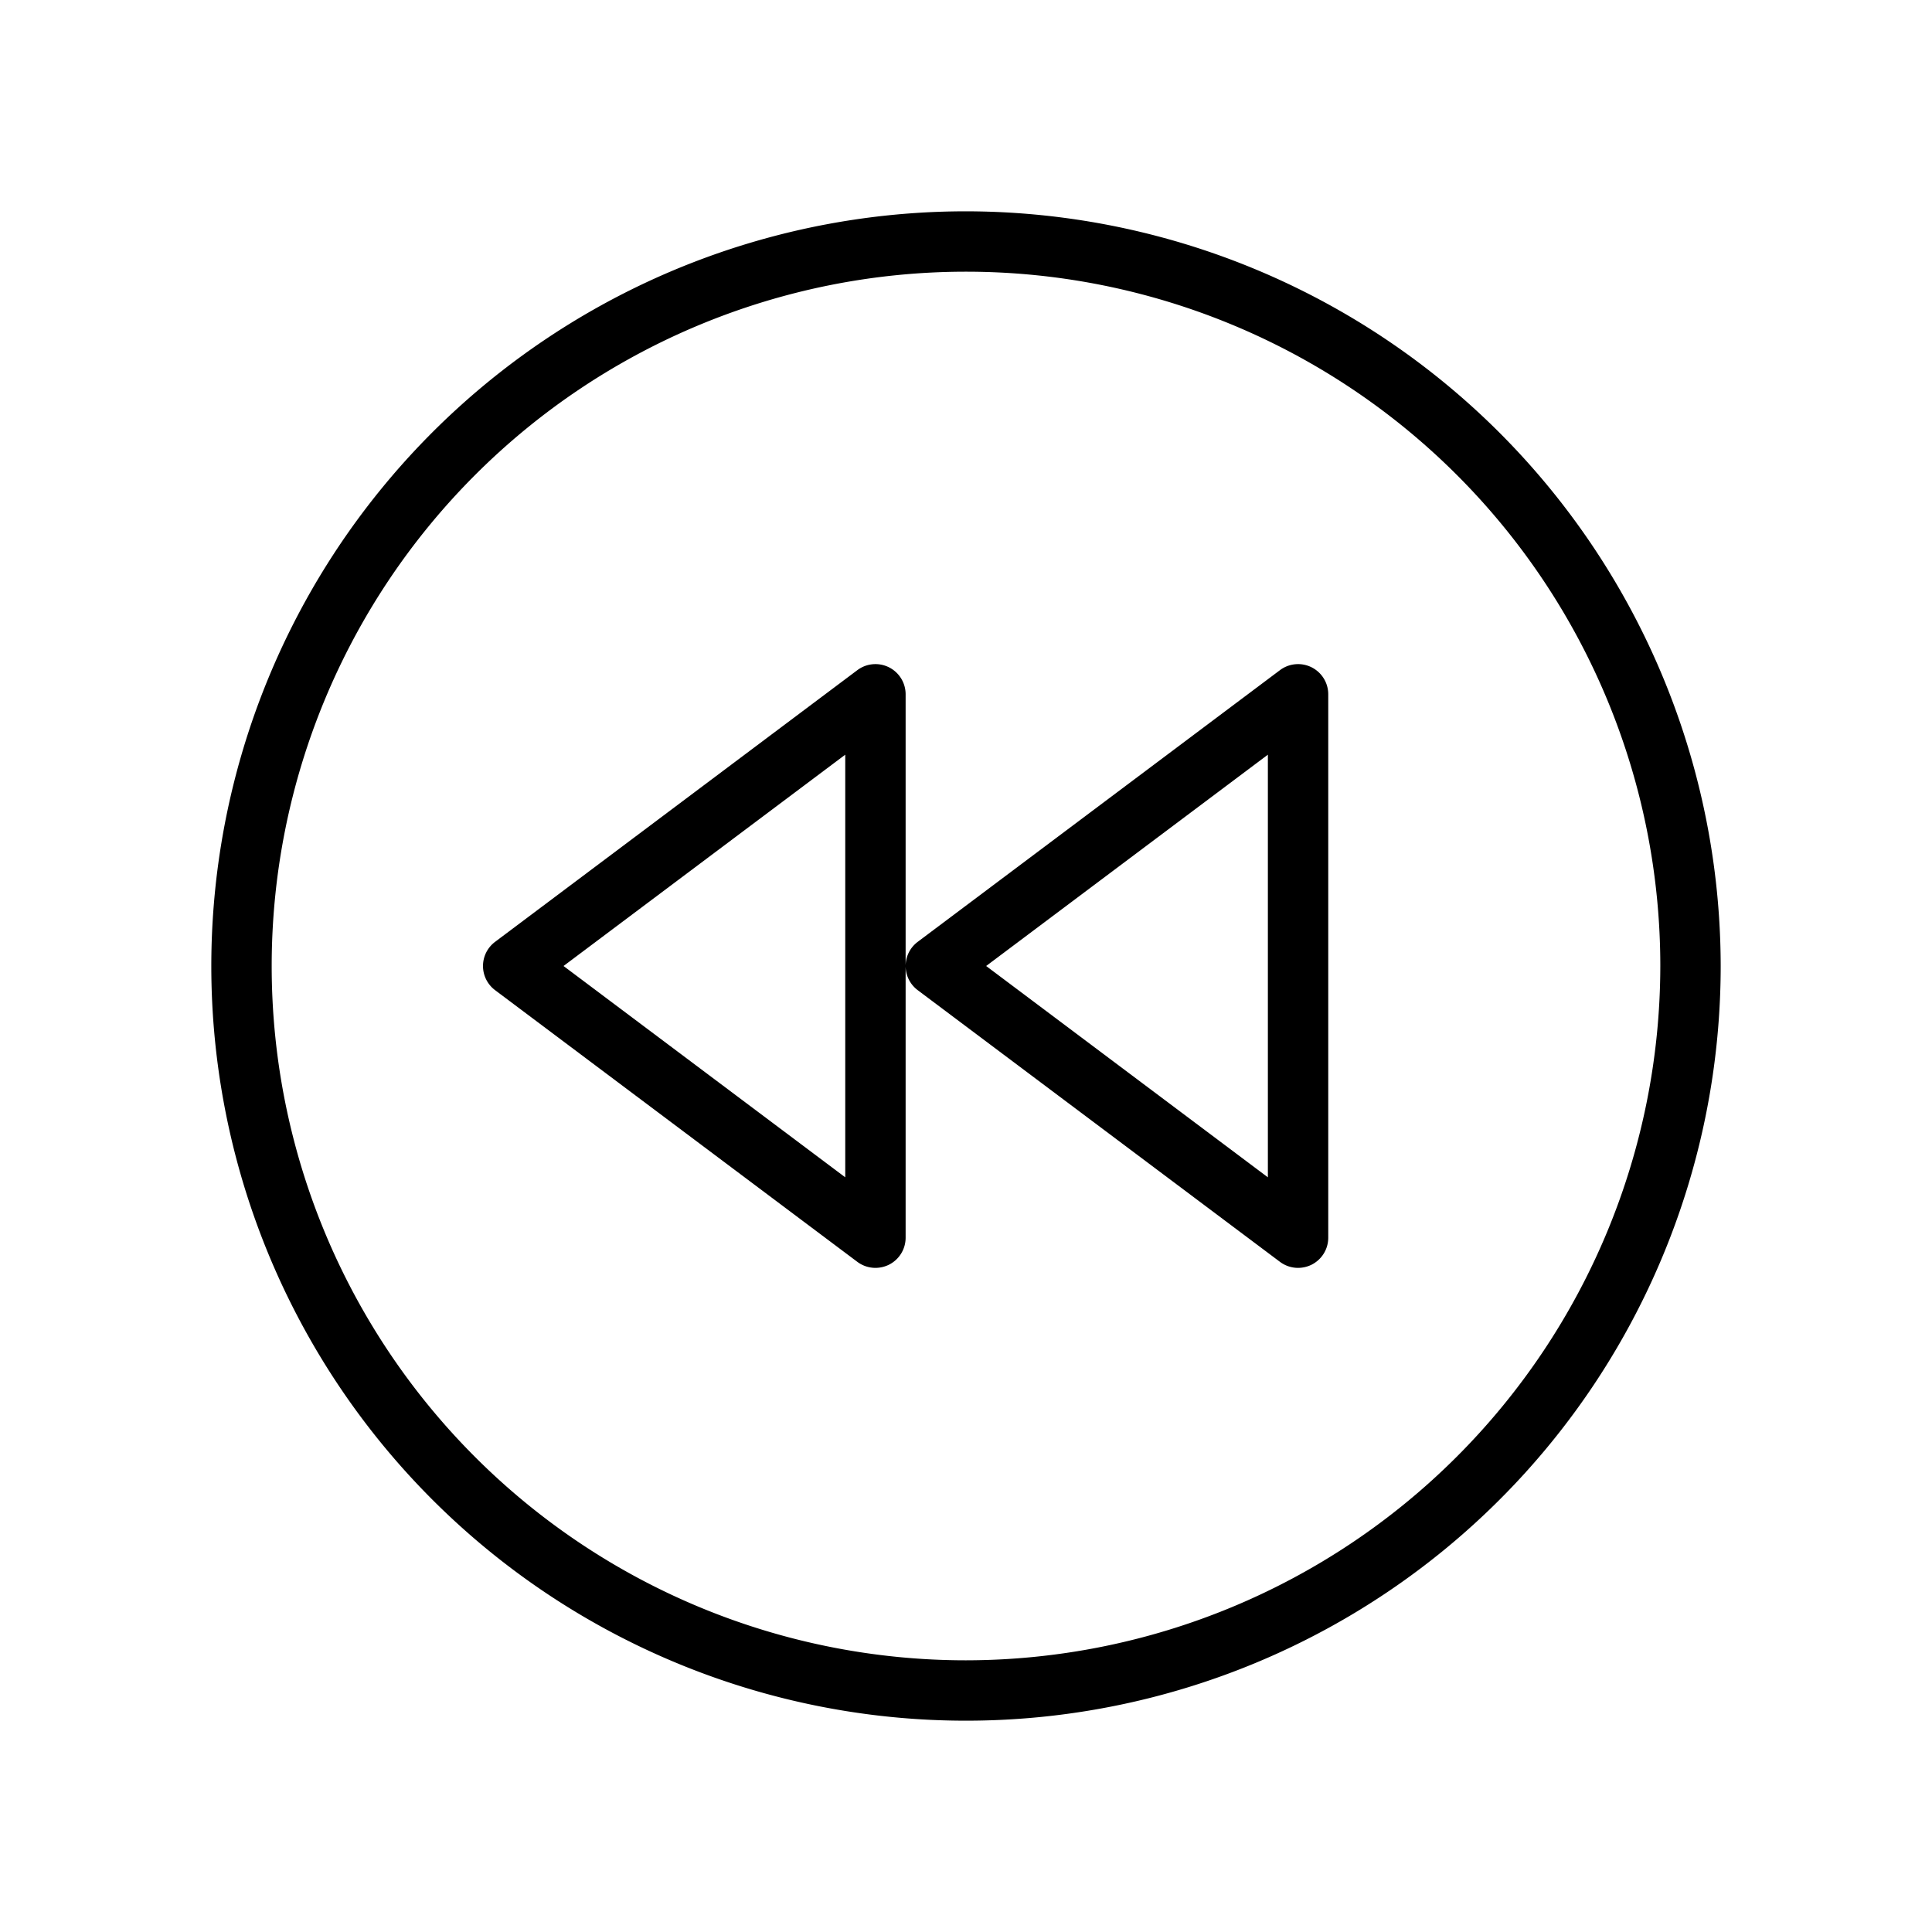 <svg xmlns="http://www.w3.org/2000/svg" viewBox="0 0 256 256" fill="currentColor"><path d="M128,28A100,100,0,1,0,228,128,100.11,100.11,0,0,0,128,28Zm0,192a92,92,0,1,1,92-92A92.1,92.1,0,0,1,128,220ZM117.79,88.42a4,4,0,0,0-4.19.38l-48,36a4,4,0,0,0,0,6.4l48,36a4,4,0,0,0,2.4.8,4.05,4.05,0,0,0,1.79-.42A4,4,0,0,0,120,164V92A4,4,0,0,0,117.79,88.42ZM112,156,74.67,128,112,100Zm61.79-67.58a4,4,0,0,0-4.19.38l-48,36a4,4,0,0,0,0,6.4l48,36a4,4,0,0,0,2.4.8,4.05,4.05,0,0,0,1.79-.42A4,4,0,0,0,176,164V92A4,4,0,0,0,173.79,88.42ZM168,156l-37.33-28L168,100Z"/></svg>